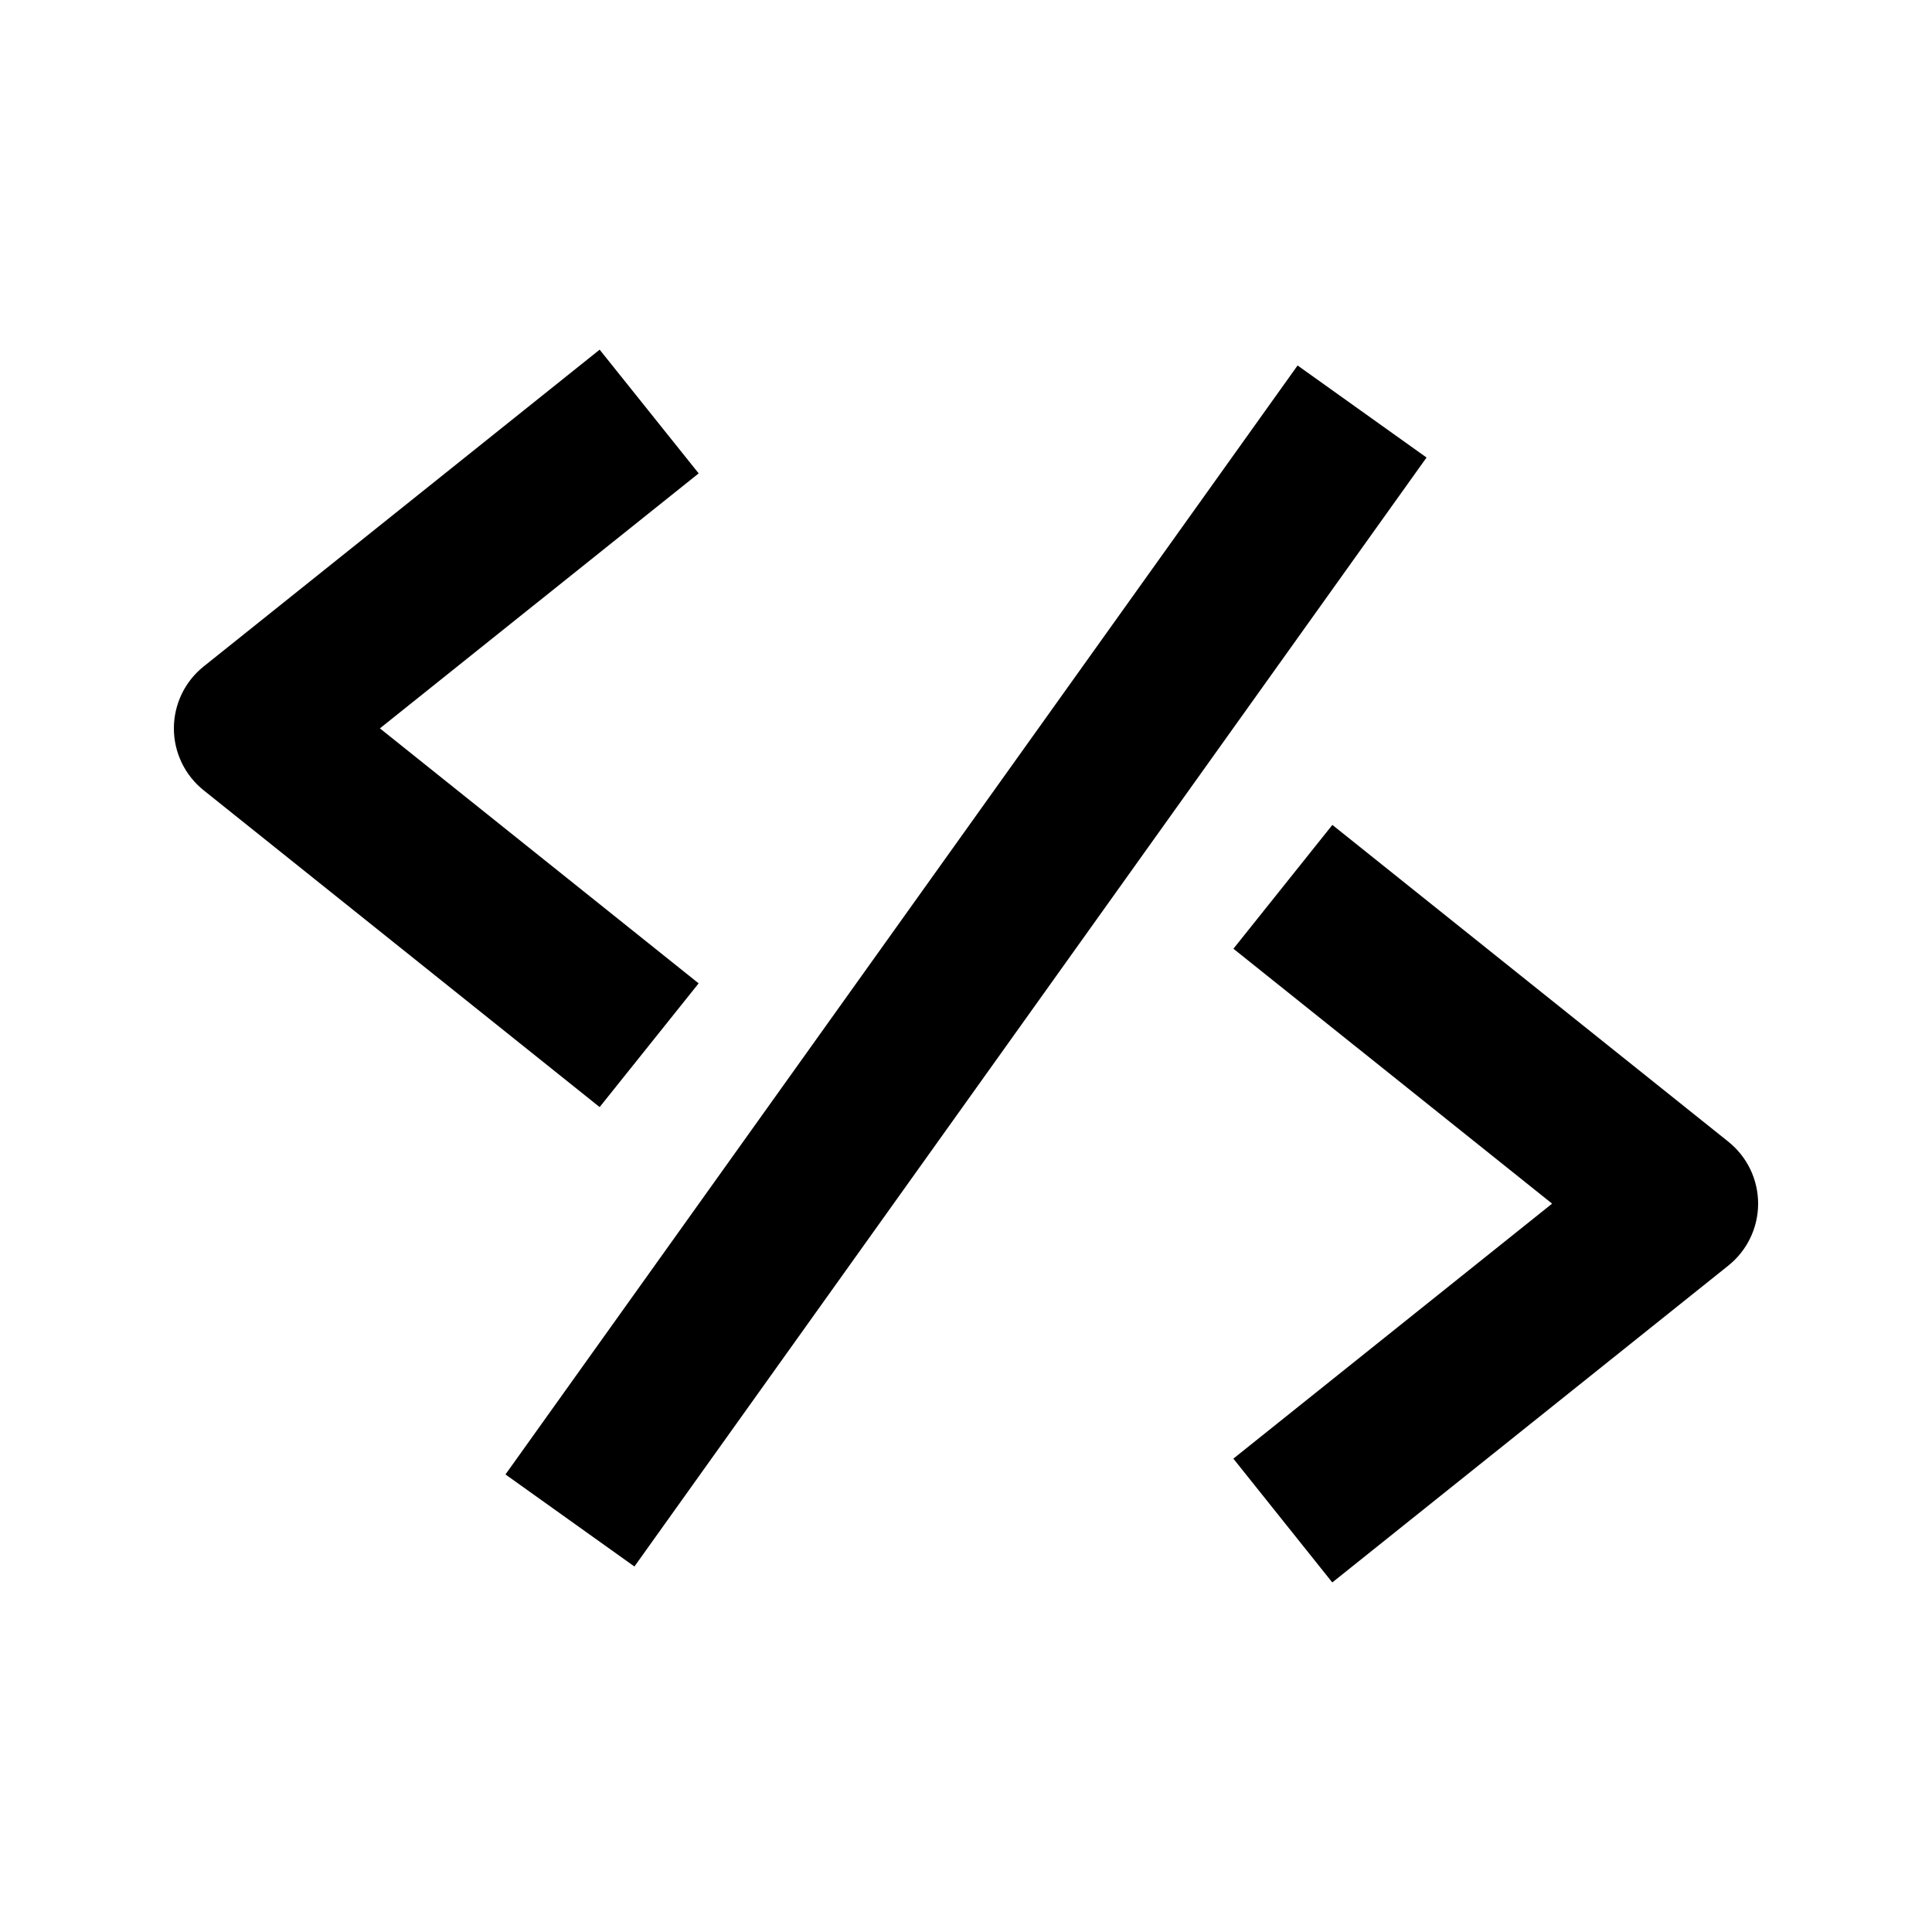 <?xml version="1.0" encoding="UTF-8"?>
<!-- Uploaded to: ICON Repo, www.iconrepo.com, Generator: ICON Repo Mixer Tools -->
<svg fill="#000000" width="800px" height="800px" version="1.1" viewBox="144 144 512 512" xmlns="http://www.w3.org/2000/svg">
 <path d="m522.05 265.25-209.92 293.89-34.176-24.395 209.92-293.89zm80 181.33-104.96-83.969-26.219 32.812 84.453 67.555-84.473 67.574 26.219 32.812 104.96-83.969c4.996-4.012 7.891-10.039 7.891-16.418 0-6.383-2.894-12.406-7.871-16.398zm-272.9-41.98-84.469-67.574 84.473-67.574-26.242-32.789-104.96 83.969c-4.973 3.988-7.871 10.012-7.871 16.395 0 6.383 2.898 12.406 7.871 16.395l104.96 83.969z"/>
</svg>